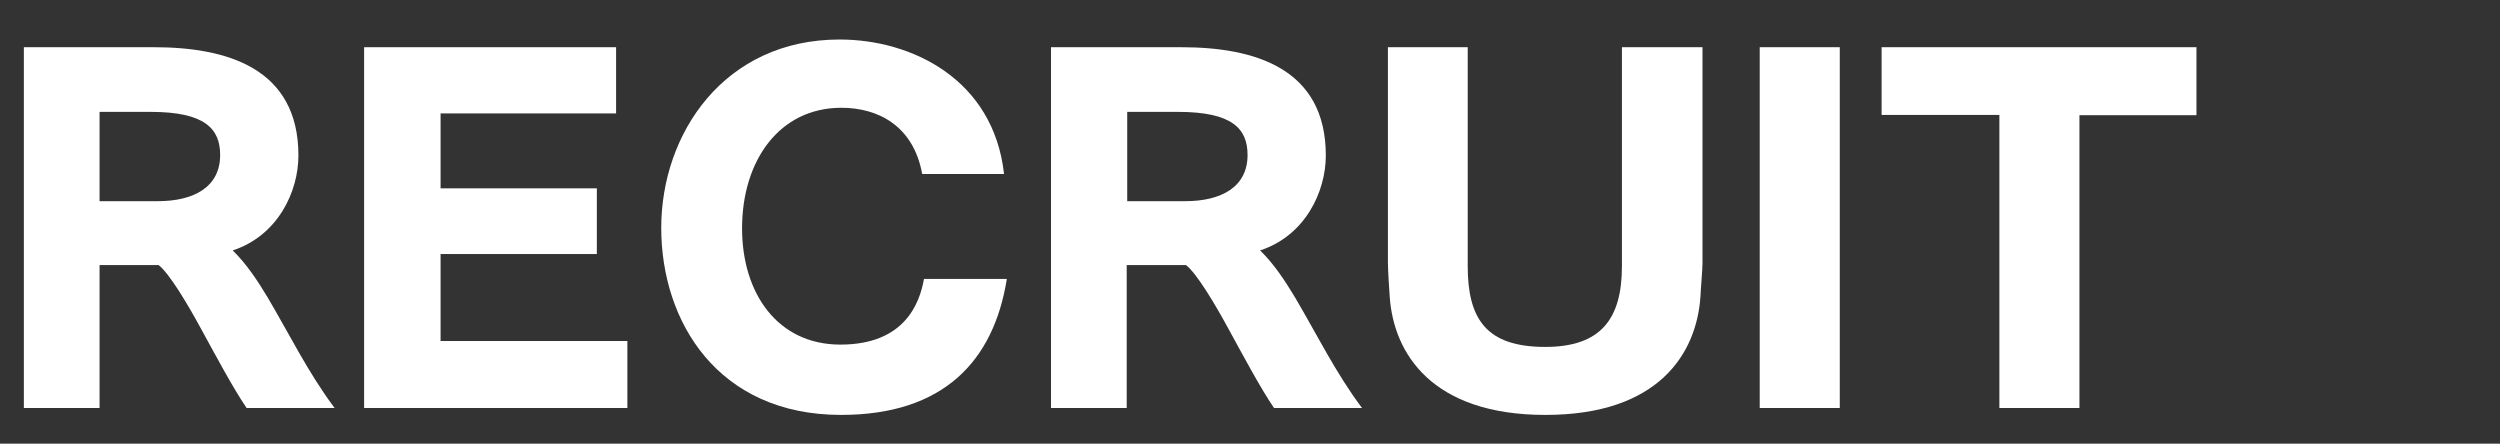 <?xml version="1.0" encoding="utf-8"?>
<!-- Generator: Adobe Illustrator 27.4.1, SVG Export Plug-In . SVG Version: 6.00 Build 0)  -->
<svg version="1.1" xmlns="http://www.w3.org/2000/svg" xmlns:xlink="http://www.w3.org/1999/xlink" x="0px" y="0px"
	 viewBox="0 0 974.3 172.9" style="enable-background:new 0 0 974.3 172.9;" xml:space="preserve">
<rect x="0" y="0" width="974.3" height="172.9" fill="#333333" stroke="none"/>
<style type="text/css">
	.st0{fill:#FFFFFF;}
	.st1{fill:none;}
</style>
<g id="レイヤー_1">
</g>
<g id="_x32_">
	<g>
		<g>
			<path class="st0" d="M9.3,18.4H60c28.2,0,56.3,8,56.3,42.2c0,14.1-8,31.2-25.6,37c5.4,5.3,9.5,11.5,13.6,18.3
				c8.5,14.4,15.9,29.5,26.1,43.1H96.1c-5.6-8.3-12-20.4-17.5-30.4c-5.4-10-12.7-22.2-16.8-25.3H38.8V159H9.3V18.4z M61.5,78.4
				c14.2,0,24.3-5.6,24.3-18c0-10.2-5.9-16.8-27.1-16.8H38.8v34.8H61.5z"/>
			<path class="st0" d="M141.9,18.4h98.2v25.8h-68.4v29.2h60.9v25.6h-60.9v33.9h72.8V159H141.9V18.4z"/>
			<path class="st0" d="M392.4,108.6c-5.1,32.2-24.8,53.1-64.6,53.1c-48,0-70.1-36.3-70.1-72.9c0-36.8,24.6-73.4,69.5-73.4
				c28.3,0,60,15.6,64.1,52.4h-31.9c-3.4-18.7-17.1-25.8-31.5-25.8c-24.1,0-38.7,20.5-38.7,47c0,25.4,13.9,45.3,38.3,45.3
				c25.1,0,30.9-16.1,32.6-25.6H392.4z"/>
			<path class="st0" d="M409.7,18.4h50.7c28.2,0,56.3,8,56.3,42.2c0,14.1-8,31.2-25.6,37c5.4,5.3,9.5,11.5,13.6,18.3
				c8.5,14.4,15.9,29.5,26.1,43.1h-34.3c-5.6-8.3-12-20.4-17.5-30.4c-5.4-10-12.7-22.2-16.8-25.3h-23.1V159h-29.5V18.4z M461.9,78.4
				c14.2,0,24.3-5.6,24.3-18c0-10.2-5.9-16.8-27.1-16.8h-19.8v34.8H461.9z"/>
			<path class="st0" d="M540.8,18.4H572v85.3c0,20.7,7.3,31.5,30.2,31.5c21.7,0,29.9-10.9,29.9-31.5V18.4h31.4v84
				c0,2.9-0.7,10.2-0.8,13.2c-1.5,22-16.1,46.1-60.4,46.1c-44.4,0-59.2-24.1-60.7-46.1c-0.2-3.1-0.7-10.3-0.7-13.2V18.4z"/>
			<path class="st0" d="M685.8,18.4H717V159h-31.2V18.4z"/>
			<path class="st0" d="M779.1,44.8h-45.8V18.4H856v26.5h-45.6V159h-31.2V44.8z"/>
		</g>
	</g>
	<rect class="st1" width="974.3" height="172.9"/>
</g>
</svg>
